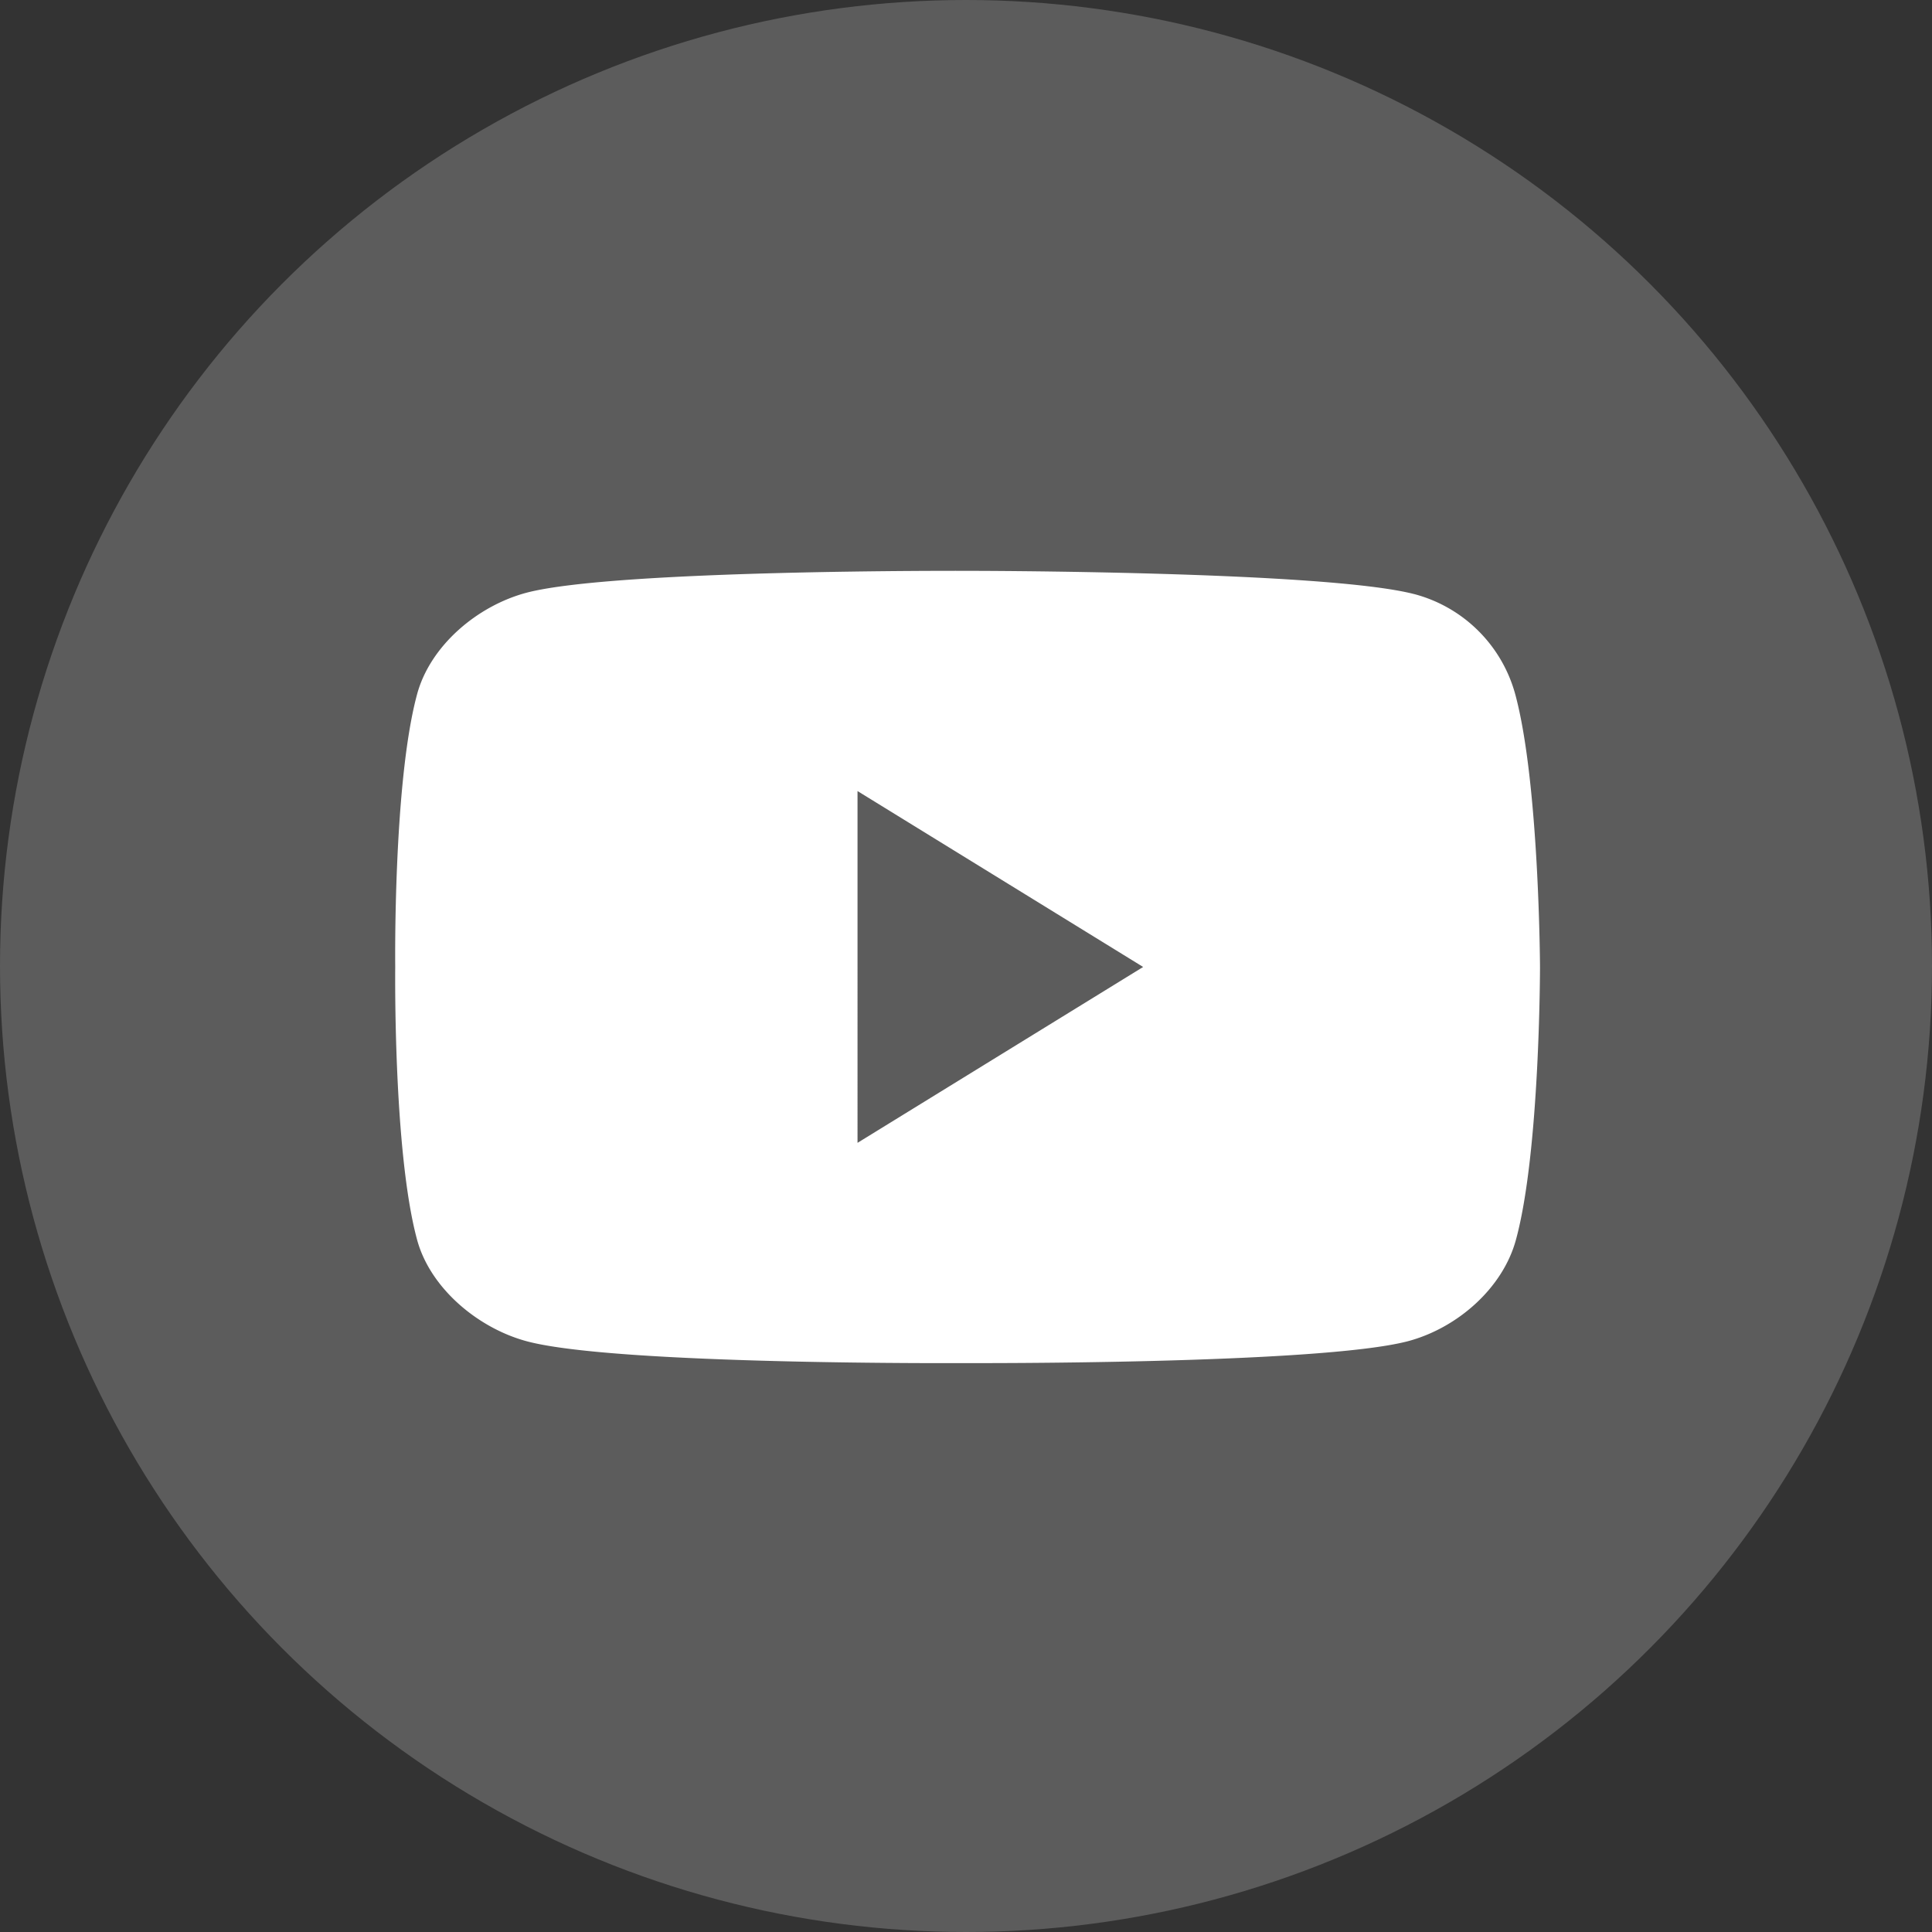 <svg width="88" height="88" fill="none" xmlns="http://www.w3.org/2000/svg"><rect width="100%" height="100%" fill="#333333" stroke="none"/><circle cx="44" cy="44" r="44" fill="#fff" fill-opacity=".2"/><path fill-rule="evenodd" clip-rule="evenodd" d="M64.418 27.06a6.483 6.483 0 014.601 4.569c1.093 4.039 1.126 12.415 1.126 12.415s0 8.409-1.093 12.415c-.596 2.218-2.681 4.039-4.933 4.634-4.072 1.06-20.062.994-20.062.994s-15.99.1-20.062-.994c-2.219-.595-4.404-2.416-5-4.634-1.092-4.04-.993-12.415-.993-12.415s-.099-8.376.994-12.415c.596-2.218 2.747-4.04 4.999-4.635 4.072-1.06 20.062-.993 20.062-.993s16.288 0 20.36 1.06zM52.069 44.044l-13.01 8.011V36.032l13.01 8.012z" fill="#fff"/></svg>